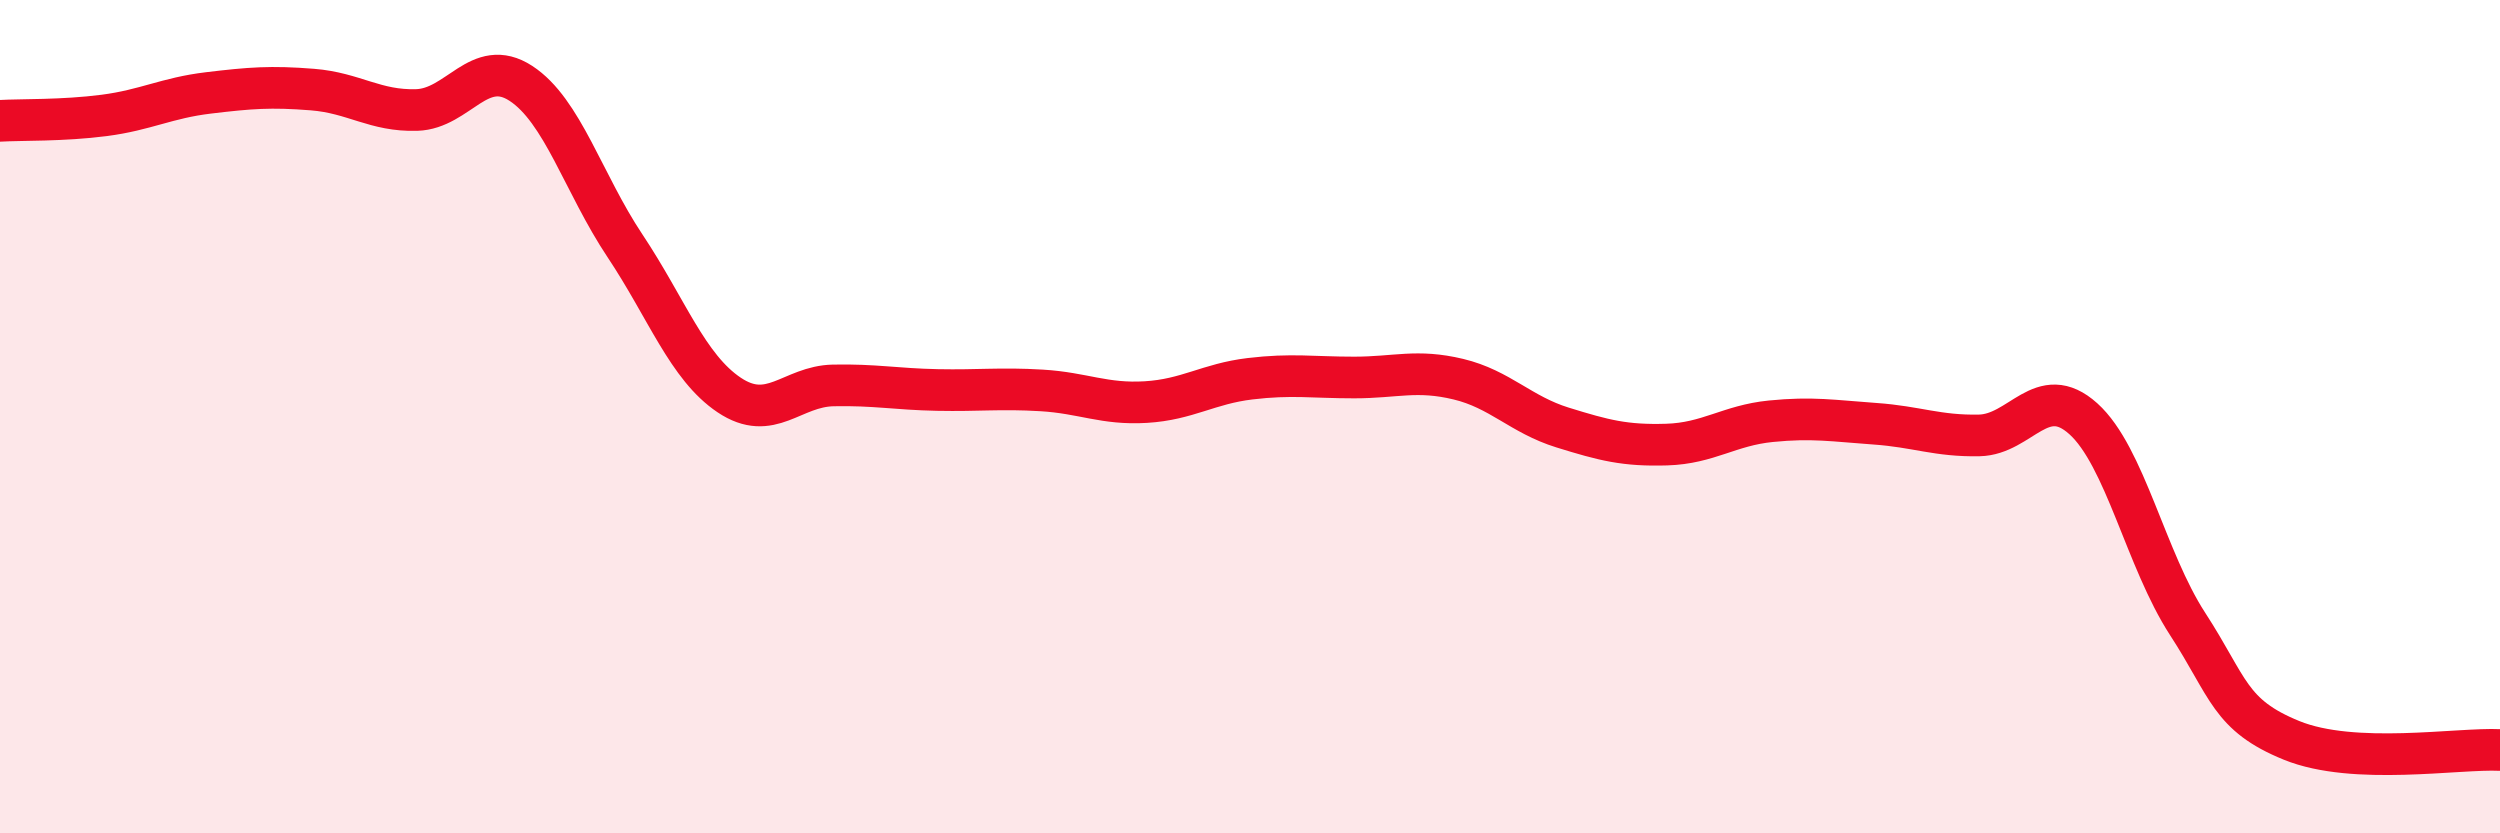 
    <svg width="60" height="20" viewBox="0 0 60 20" xmlns="http://www.w3.org/2000/svg">
      <path
        d="M 0,2.9 C 0.5,2.87 1.5,2.9 2.5,2.77 C 3.5,2.64 4,2.35 5,2.23 C 6,2.11 6.5,2.07 7.5,2.15 C 8.5,2.23 9,2.67 10,2.64 C 11,2.61 11.5,1.35 12.5,2 C 13.5,2.65 14,4.4 15,5.9 C 16,7.4 16.5,8.81 17.5,9.48 C 18.5,10.15 19,9.27 20,9.25 C 21,9.23 21.5,9.34 22.5,9.36 C 23.5,9.38 24,9.31 25,9.37 C 26,9.43 26.5,9.71 27.5,9.65 C 28.5,9.59 29,9.21 30,9.09 C 31,8.97 31.5,9.06 32.5,9.06 C 33.5,9.06 34,8.86 35,9.1 C 36,9.34 36.5,9.95 37.5,10.26 C 38.5,10.57 39,10.7 40,10.67 C 41,10.64 41.5,10.21 42.5,10.11 C 43.5,10.01 44,10.1 45,10.17 C 46,10.24 46.5,10.47 47.5,10.45 C 48.5,10.43 49,9.15 50,10.05 C 51,10.95 51.5,13.43 52.5,14.97 C 53.5,16.51 53.5,17.16 55,17.77 C 56.5,18.38 59,17.95 60,18L60 20L0 20Z"
        fill="#EB0A25"
        opacity="0.1"
        stroke-linecap="round"
        stroke-linejoin="round"
      />
      <path
        d="M 0,2.9 C 0.5,2.87 1.5,2.9 2.5,2.77 C 3.5,2.64 4,2.35 5,2.23 C 6,2.11 6.5,2.07 7.5,2.15 C 8.5,2.23 9,2.67 10,2.64 C 11,2.61 11.5,1.35 12.5,2 C 13.5,2.65 14,4.4 15,5.9 C 16,7.4 16.5,8.81 17.5,9.48 C 18.5,10.15 19,9.27 20,9.25 C 21,9.23 21.5,9.34 22.5,9.36 C 23.5,9.38 24,9.31 25,9.37 C 26,9.43 26.5,9.71 27.5,9.65 C 28.5,9.59 29,9.21 30,9.09 C 31,8.97 31.5,9.06 32.5,9.06 C 33.5,9.06 34,8.86 35,9.1 C 36,9.34 36.5,9.95 37.5,10.26 C 38.5,10.57 39,10.7 40,10.67 C 41,10.64 41.5,10.21 42.5,10.11 C 43.5,10.01 44,10.1 45,10.17 C 46,10.24 46.5,10.47 47.5,10.45 C 48.5,10.43 49,9.15 50,10.05 C 51,10.95 51.5,13.43 52.5,14.97 C 53.5,16.51 53.5,17.16 55,17.77 C 56.5,18.38 59,17.95 60,18"
        stroke="#EB0A25"
        stroke-width="1"
        fill="none"
        stroke-linecap="round"
        stroke-linejoin="round"
      />
    </svg>
  